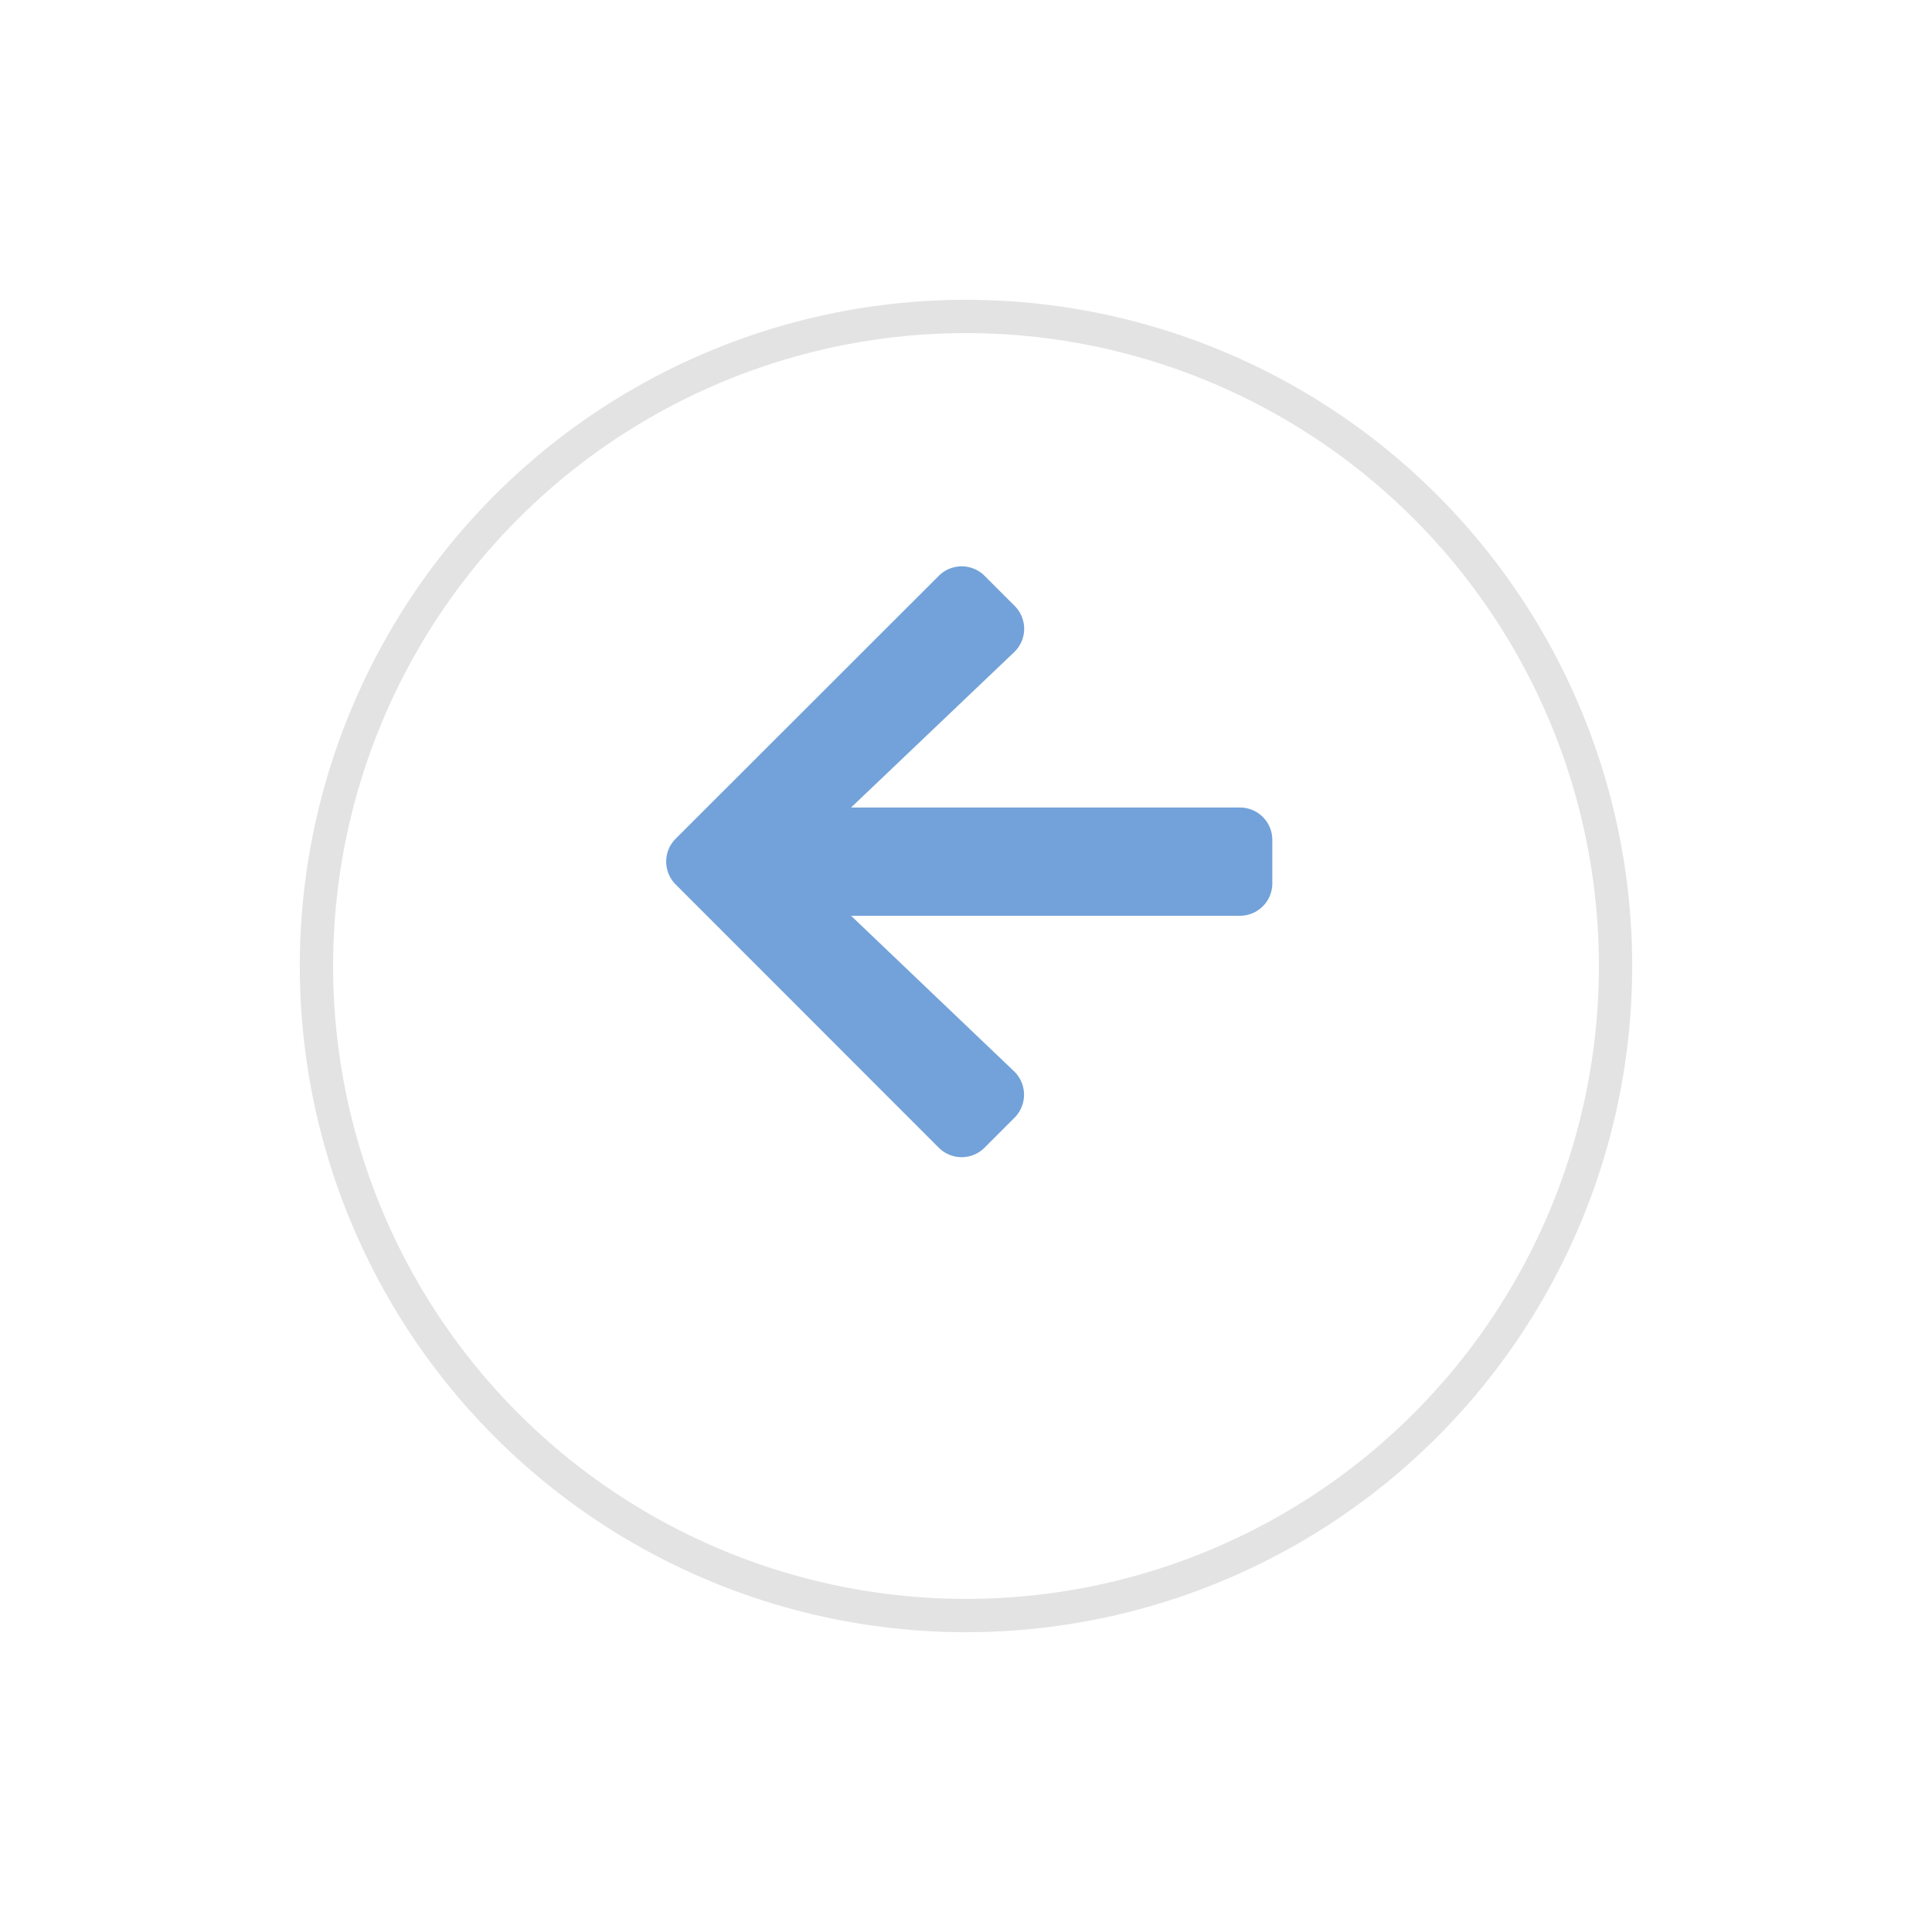 <svg xmlns="http://www.w3.org/2000/svg" xmlns:xlink="http://www.w3.org/1999/xlink" width="58" height="58" viewBox="0 0 58 58"><defs><filter id="a" x="0" y="0" width="58" height="58" filterUnits="userSpaceOnUse"><feOffset dy="3" input="SourceAlpha"/><feGaussianBlur stdDeviation="3" result="b"/><feFlood flood-opacity="0.161"/><feComposite operator="in" in2="b"/><feComposite in="SourceGraphic"/></filter></defs><g transform="translate(-381 -1760)"><g transform="matrix(1, 0, 0, 1, 381, 1760)" filter="url(#a)"><g transform="translate(9 6)" fill="#fff" stroke="#e3e3e3" stroke-width="1"><circle cx="20" cy="20" r="20" stroke="none"/><circle cx="20" cy="20" r="19.5" fill="none"/></g></g><path d="M10.459,3.835l-.9-.9a.971.971,0,0,0-1.377,0L.286,10.824a.971.971,0,0,0,0,1.377L8.181,20.1a.971.971,0,0,0,1.377,0l.9-.9a.976.976,0,0,0-.016-1.393L5.55,13.139H17.221a.972.972,0,0,0,.975-.975v-1.3a.972.972,0,0,0-.975-.975H5.55l4.894-4.662A.969.969,0,0,0,10.459,3.835Z" transform="translate(401 1774.353)" fill="#72a2d9"/></g></svg>